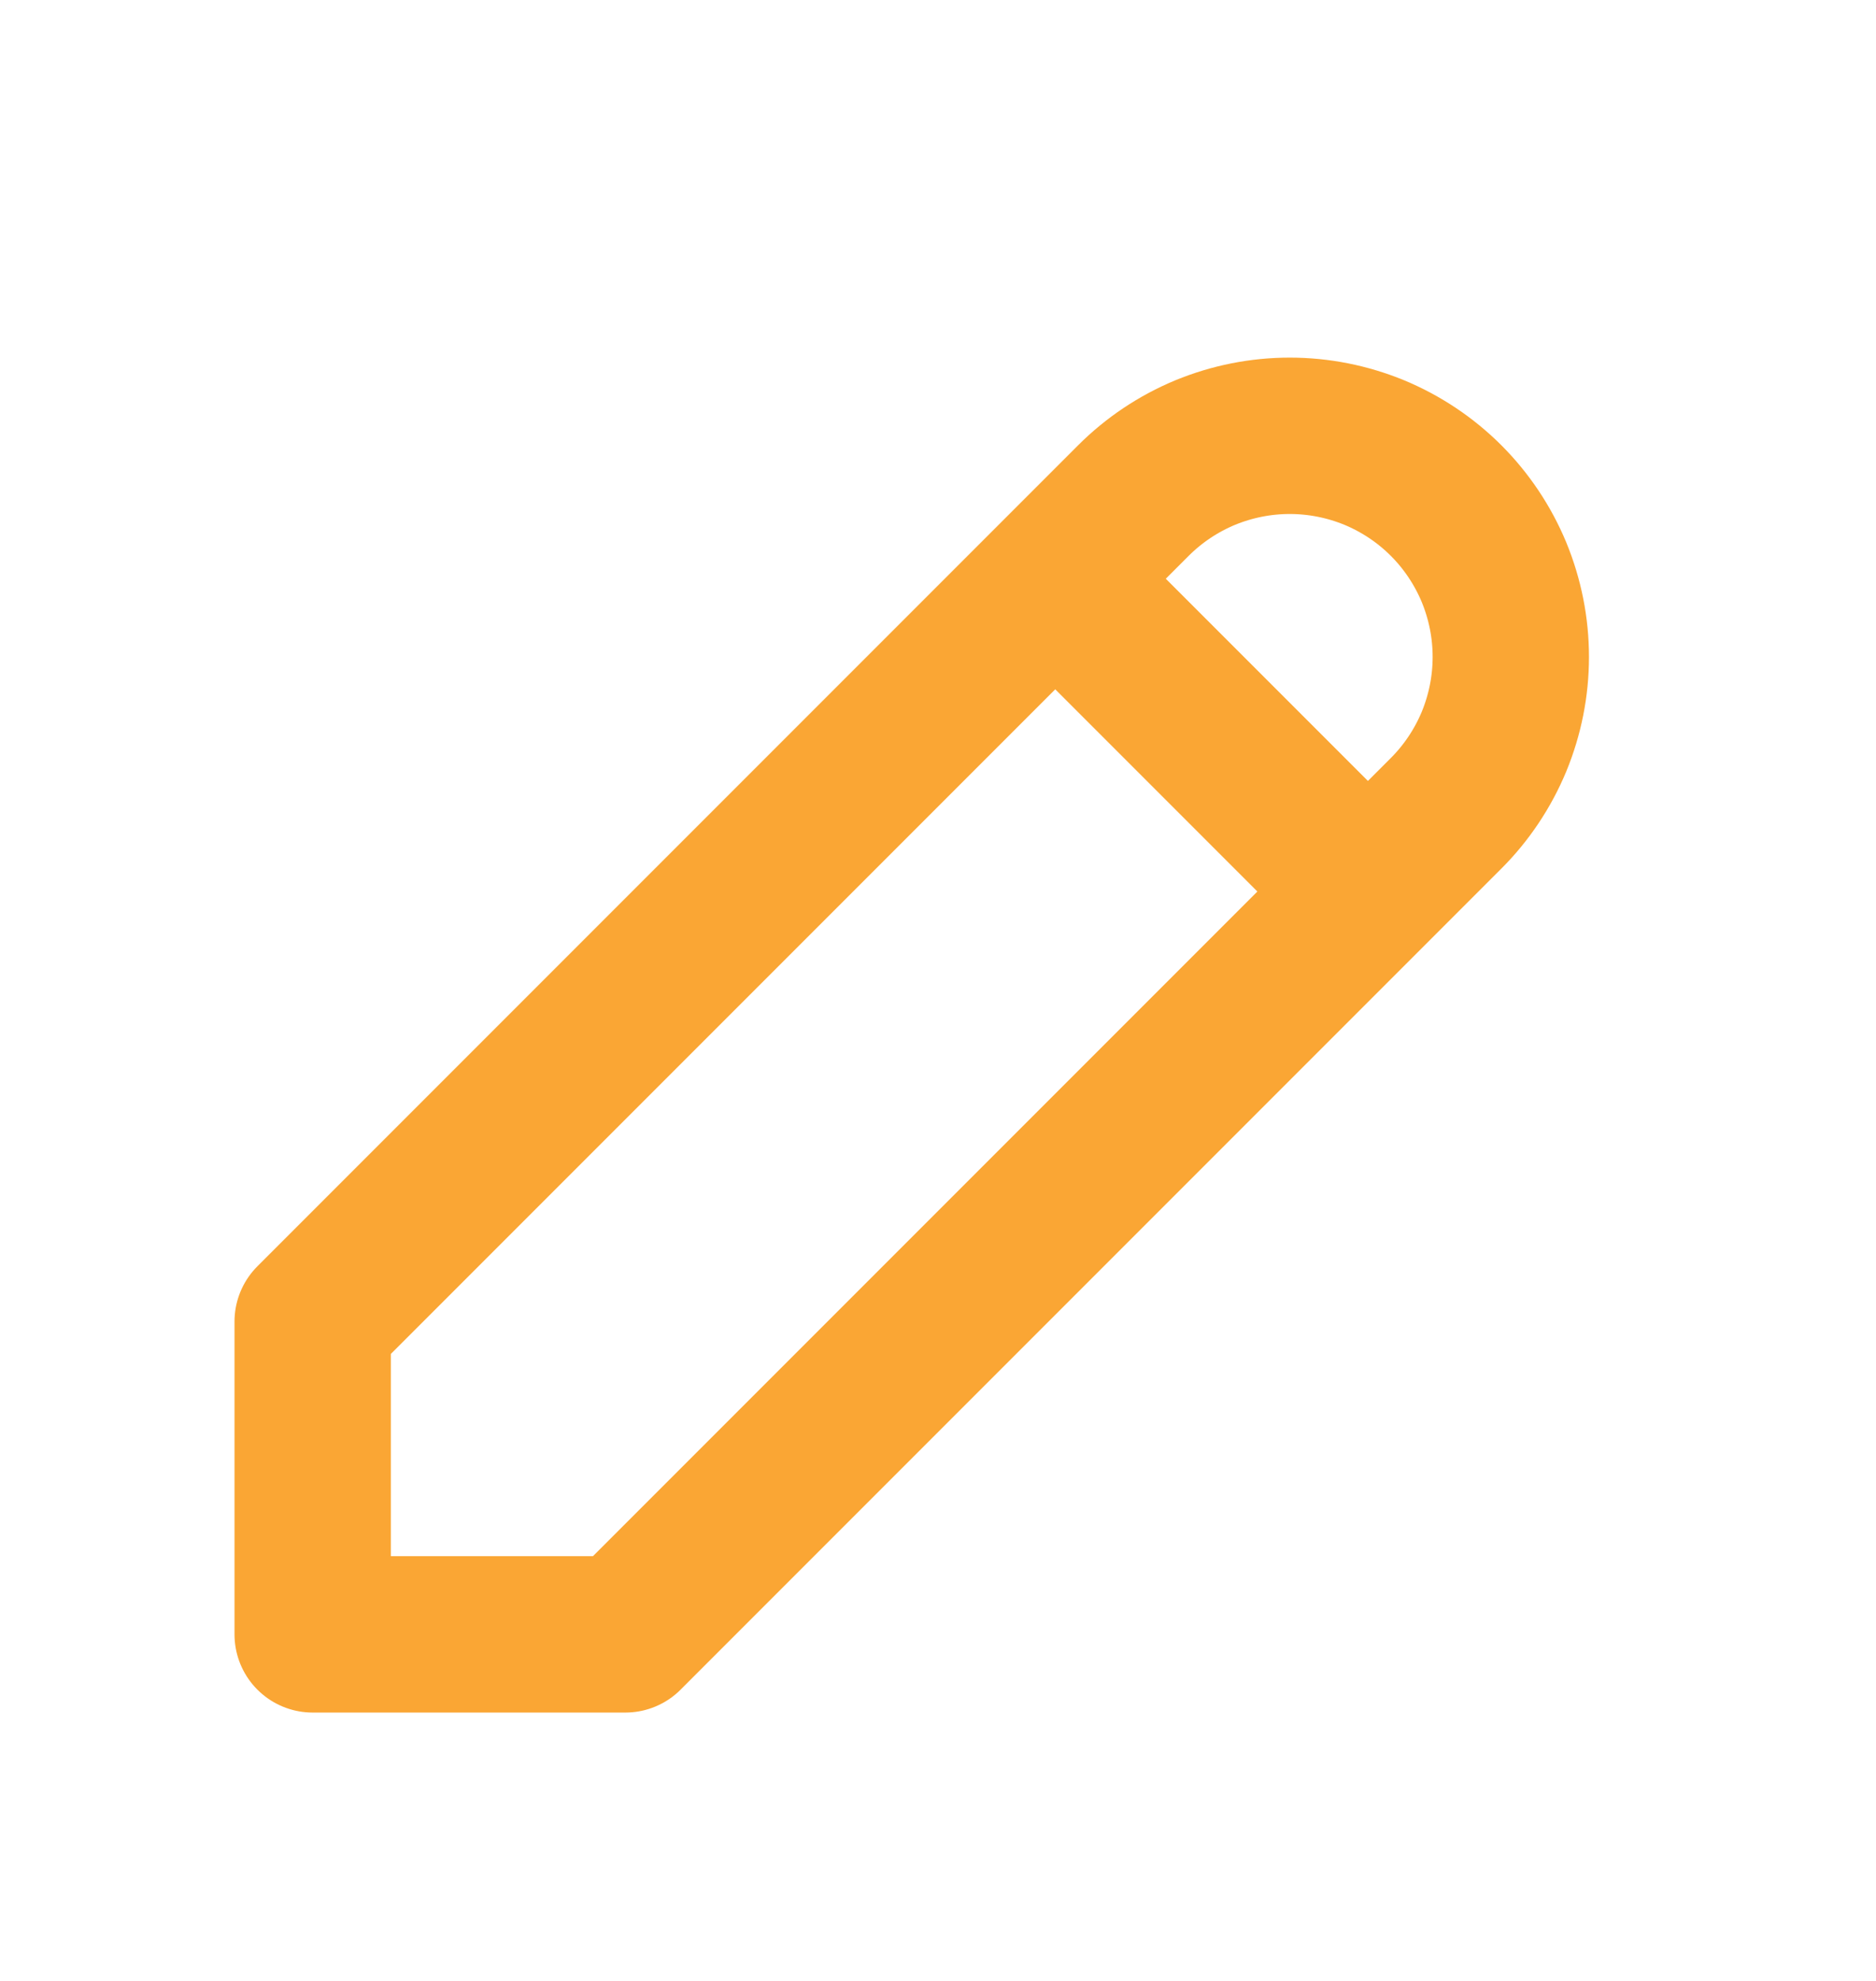 <svg width="18" height="19" viewBox="0 0 18 19" fill="none" xmlns="http://www.w3.org/2000/svg">
<g id="icon_line">
<path id="Vector" d="M10.125 5.551L13.125 8.551M3 15.676H6L13.875 7.801C14.072 7.604 14.228 7.37 14.335 7.113C14.441 6.855 14.496 6.58 14.496 6.301C14.496 6.022 14.441 5.747 14.335 5.489C14.228 5.232 14.072 4.998 13.875 4.801C13.678 4.604 13.444 4.448 13.187 4.341C12.929 4.235 12.654 4.18 12.375 4.18C12.096 4.18 11.821 4.235 11.563 4.341C11.306 4.448 11.072 4.604 10.875 4.801L3 12.676V15.676Z" stroke="#FAA634" stroke-width="1.5" stroke-linecap="round" stroke-linejoin="round"/>
</g>
</svg>
